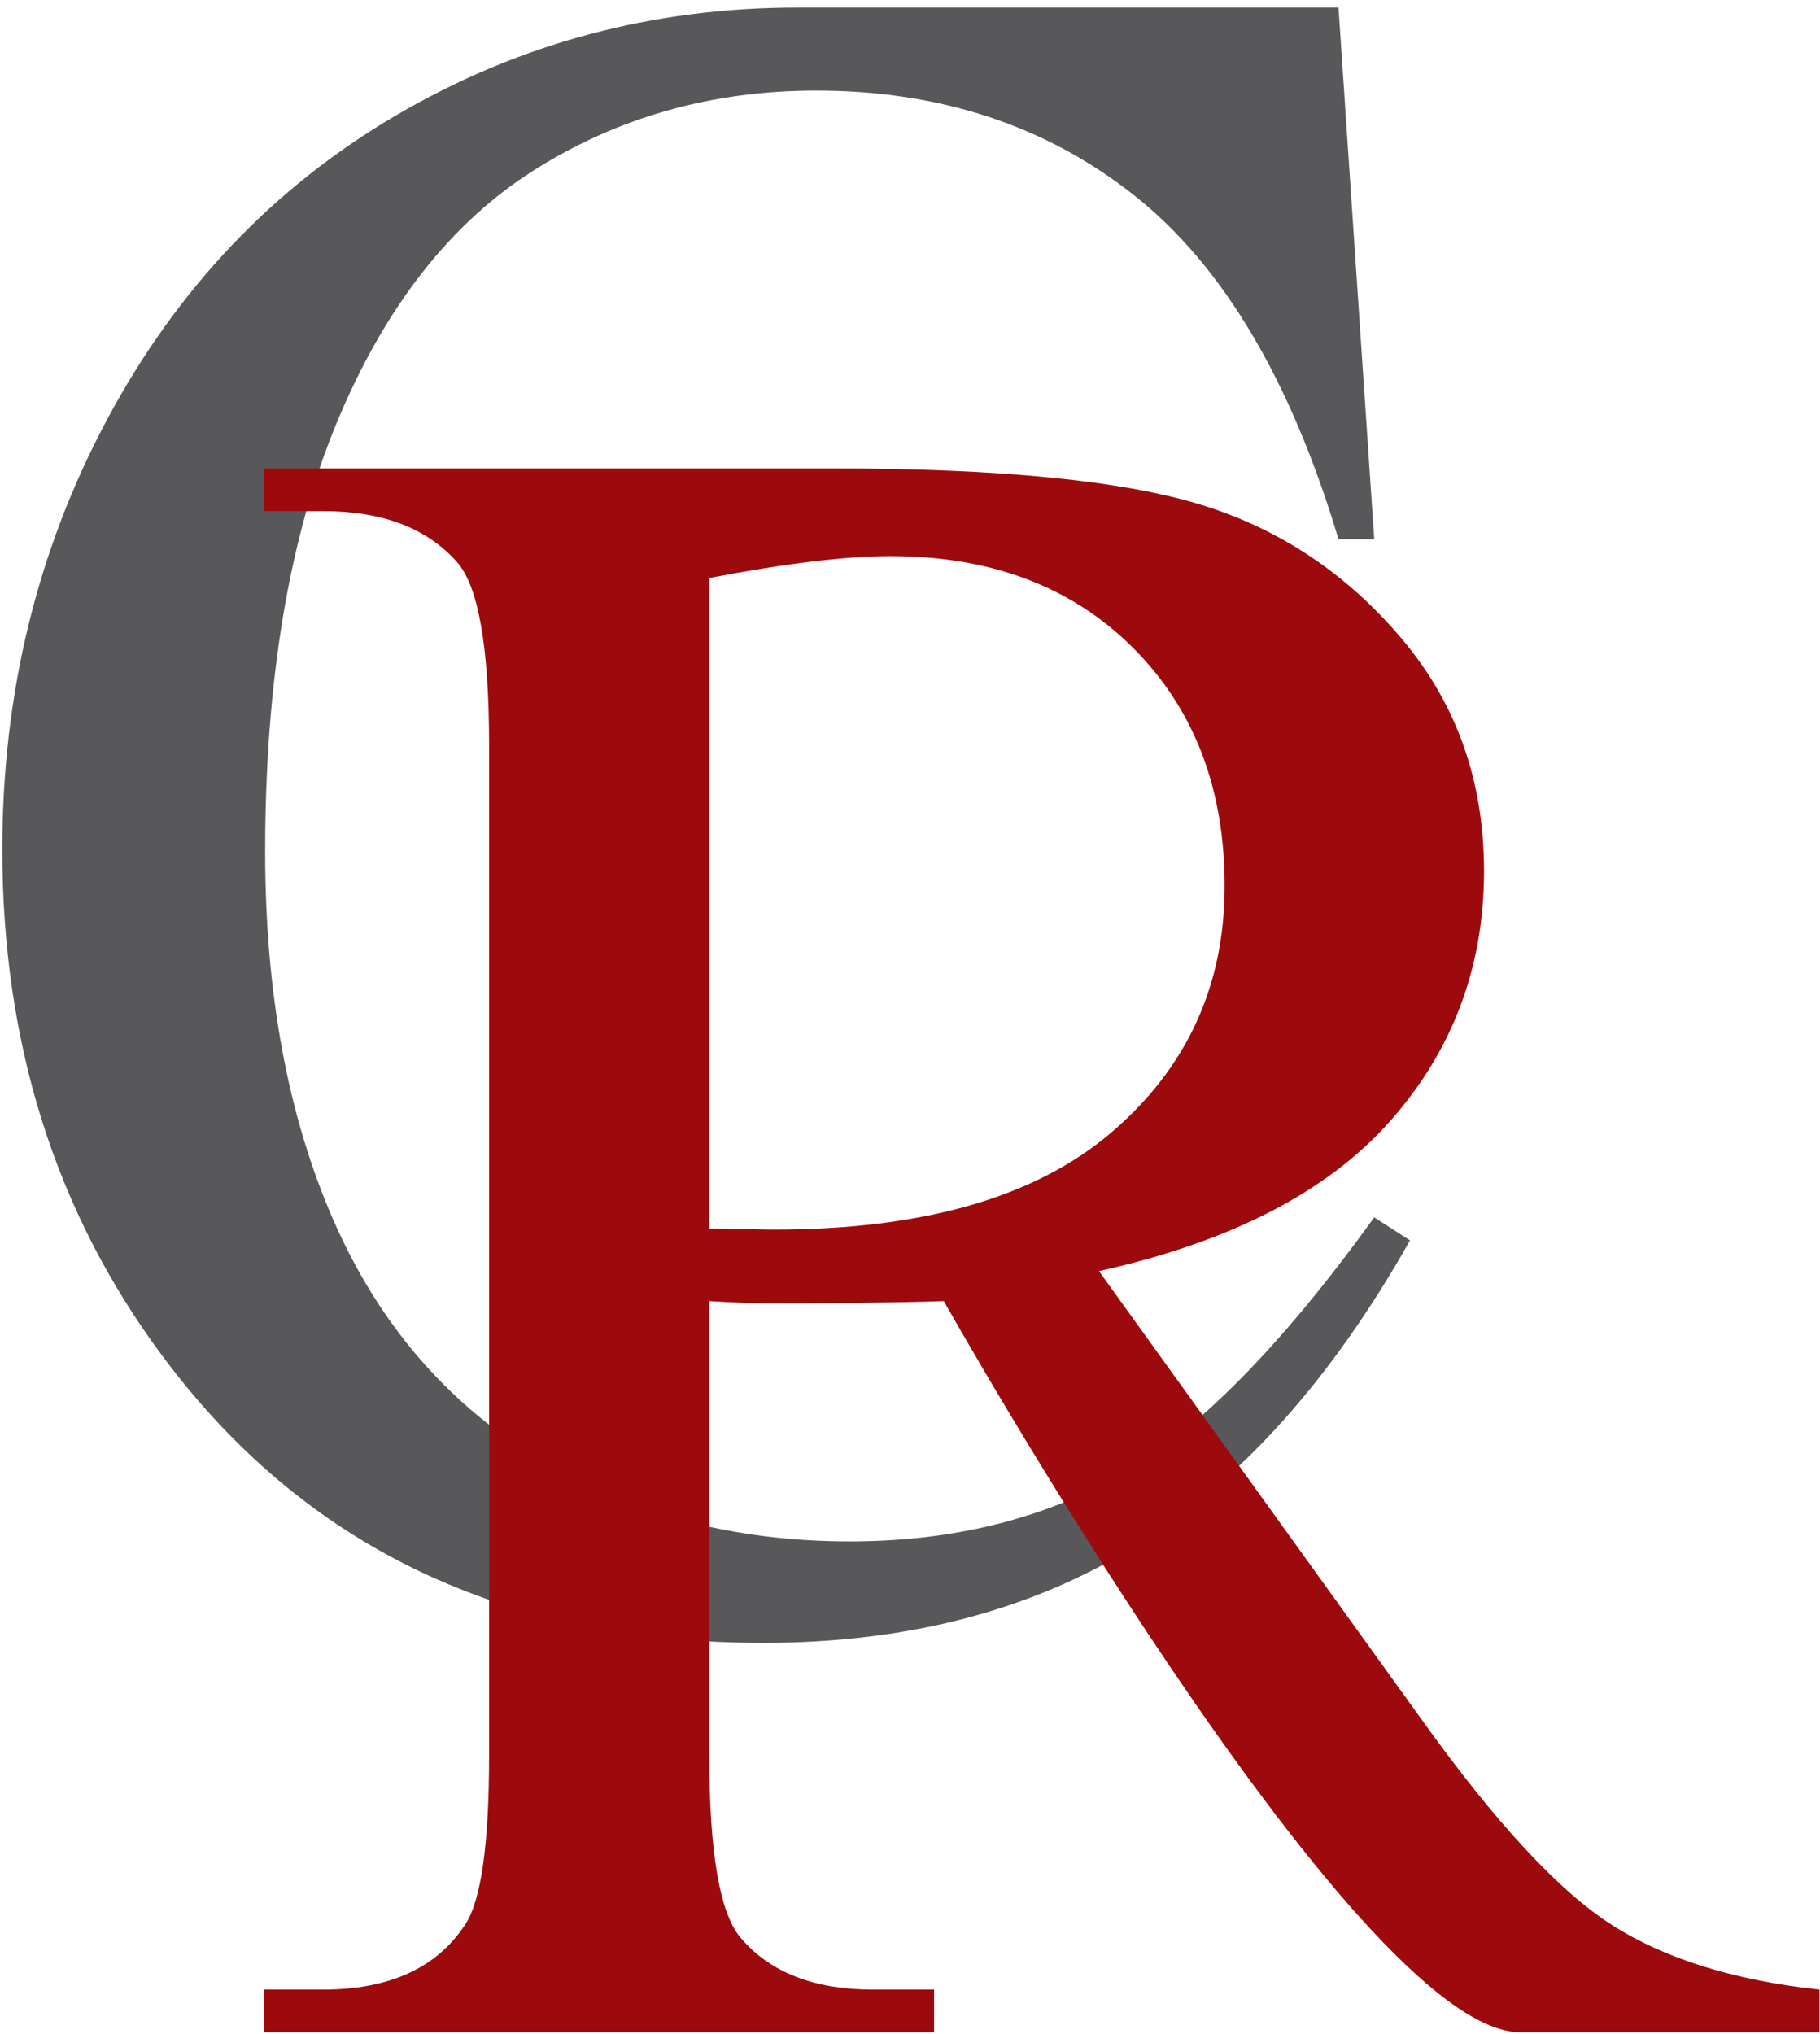 <svg 
 xmlns="http://www.w3.org/2000/svg"
 xmlns:xlink="http://www.w3.org/1999/xlink"
 width="222px" height="248px">
<path fill-rule="evenodd"  fill="rgb(88, 88, 90)"
 d="M97.314,0.920 C79.595,0.920 63.258,5.304 48.306,14.069 C33.350,22.836 21.609,35.187 13.078,51.124 C4.547,67.063 0.282,84.547 0.282,103.577 C0.282,127.202 6.750,147.733 19.688,165.171 C37.031,188.609 61.500,200.327 93.094,200.327 C110.625,200.327 125.766,196.389 138.516,188.514 C151.266,180.640 162.423,168.218 171.985,151.249 L167.625,148.436 C156.281,164.186 145.875,174.711 136.407,180.006 C126.937,185.305 116.016,187.952 103.641,187.952 C89.390,187.952 76.712,184.577 65.602,177.827 C54.493,171.077 46.172,161.374 40.641,148.717 C35.109,136.061 32.344,121.109 32.344,103.858 C32.344,82.953 35.273,65.467 41.133,51.405 C46.992,37.343 55.031,27.101 65.252,20.678 C75.468,14.258 86.907,11.045 99.563,11.045 C114.656,11.045 127.594,15.313 138.376,23.842 C149.156,32.374 157.452,46.343 163.266,65.749 L167.625,65.749 L163.266,0.920 C163.266,0.920 171.589,0.920 97.314,0.920 Z"/>
<path fill-rule="evenodd"  fill="rgb(157, 10, 14)"
 d="M221.941,242.604 C211.534,241.479 203.097,238.856 196.628,234.729 C190.159,230.606 182.425,222.262 173.425,209.698 L134.050,154.995 C150.081,151.433 161.915,145.340 169.558,136.714 C177.198,128.089 181.019,117.918 181.019,106.199 C181.019,95.230 177.665,85.786 170.964,77.862 C164.261,69.941 156.104,64.503 146.496,61.550 C136.885,58.597 121.956,57.120 101.706,57.120 L32.238,57.120 L32.238,62.324 L39.410,62.324 C46.627,62.324 52.066,64.387 55.722,68.511 C58.346,71.418 59.660,78.871 59.660,90.870 L59.660,214.058 C59.660,224.934 58.675,231.824 56.707,234.729 C53.237,239.981 47.471,242.604 39.410,242.604 L32.238,242.604 L32.238,247.808 L113.941,247.808 L113.941,242.604 L106.488,242.604 C99.362,242.604 94.019,240.543 90.456,236.417 C87.830,233.512 86.519,226.059 86.519,214.058 L86.519,158.652 C88.018,158.746 89.472,158.816 90.878,158.862 C92.284,158.910 93.596,158.932 94.816,158.932 C97.815,158.932 110.346,158.840 115.127,158.652 C115.127,158.652 165.274,247.808 185.435,247.808 C205.595,247.808 221.941,247.808 221.941,247.808 L221.941,242.604 ZM86.519,70.479 C95.799,68.700 103.159,67.808 108.598,67.808 C120.877,67.808 130.745,71.534 138.199,78.987 C145.652,86.440 149.378,96.121 149.378,108.026 C149.378,120.215 144.760,130.245 135.527,138.120 C126.291,145.995 112.580,149.932 94.394,149.932 C93.550,149.932 92.471,149.910 91.160,149.862 C89.845,149.816 88.298,149.792 86.519,149.792 L86.519,70.479 Z"/>
</svg>